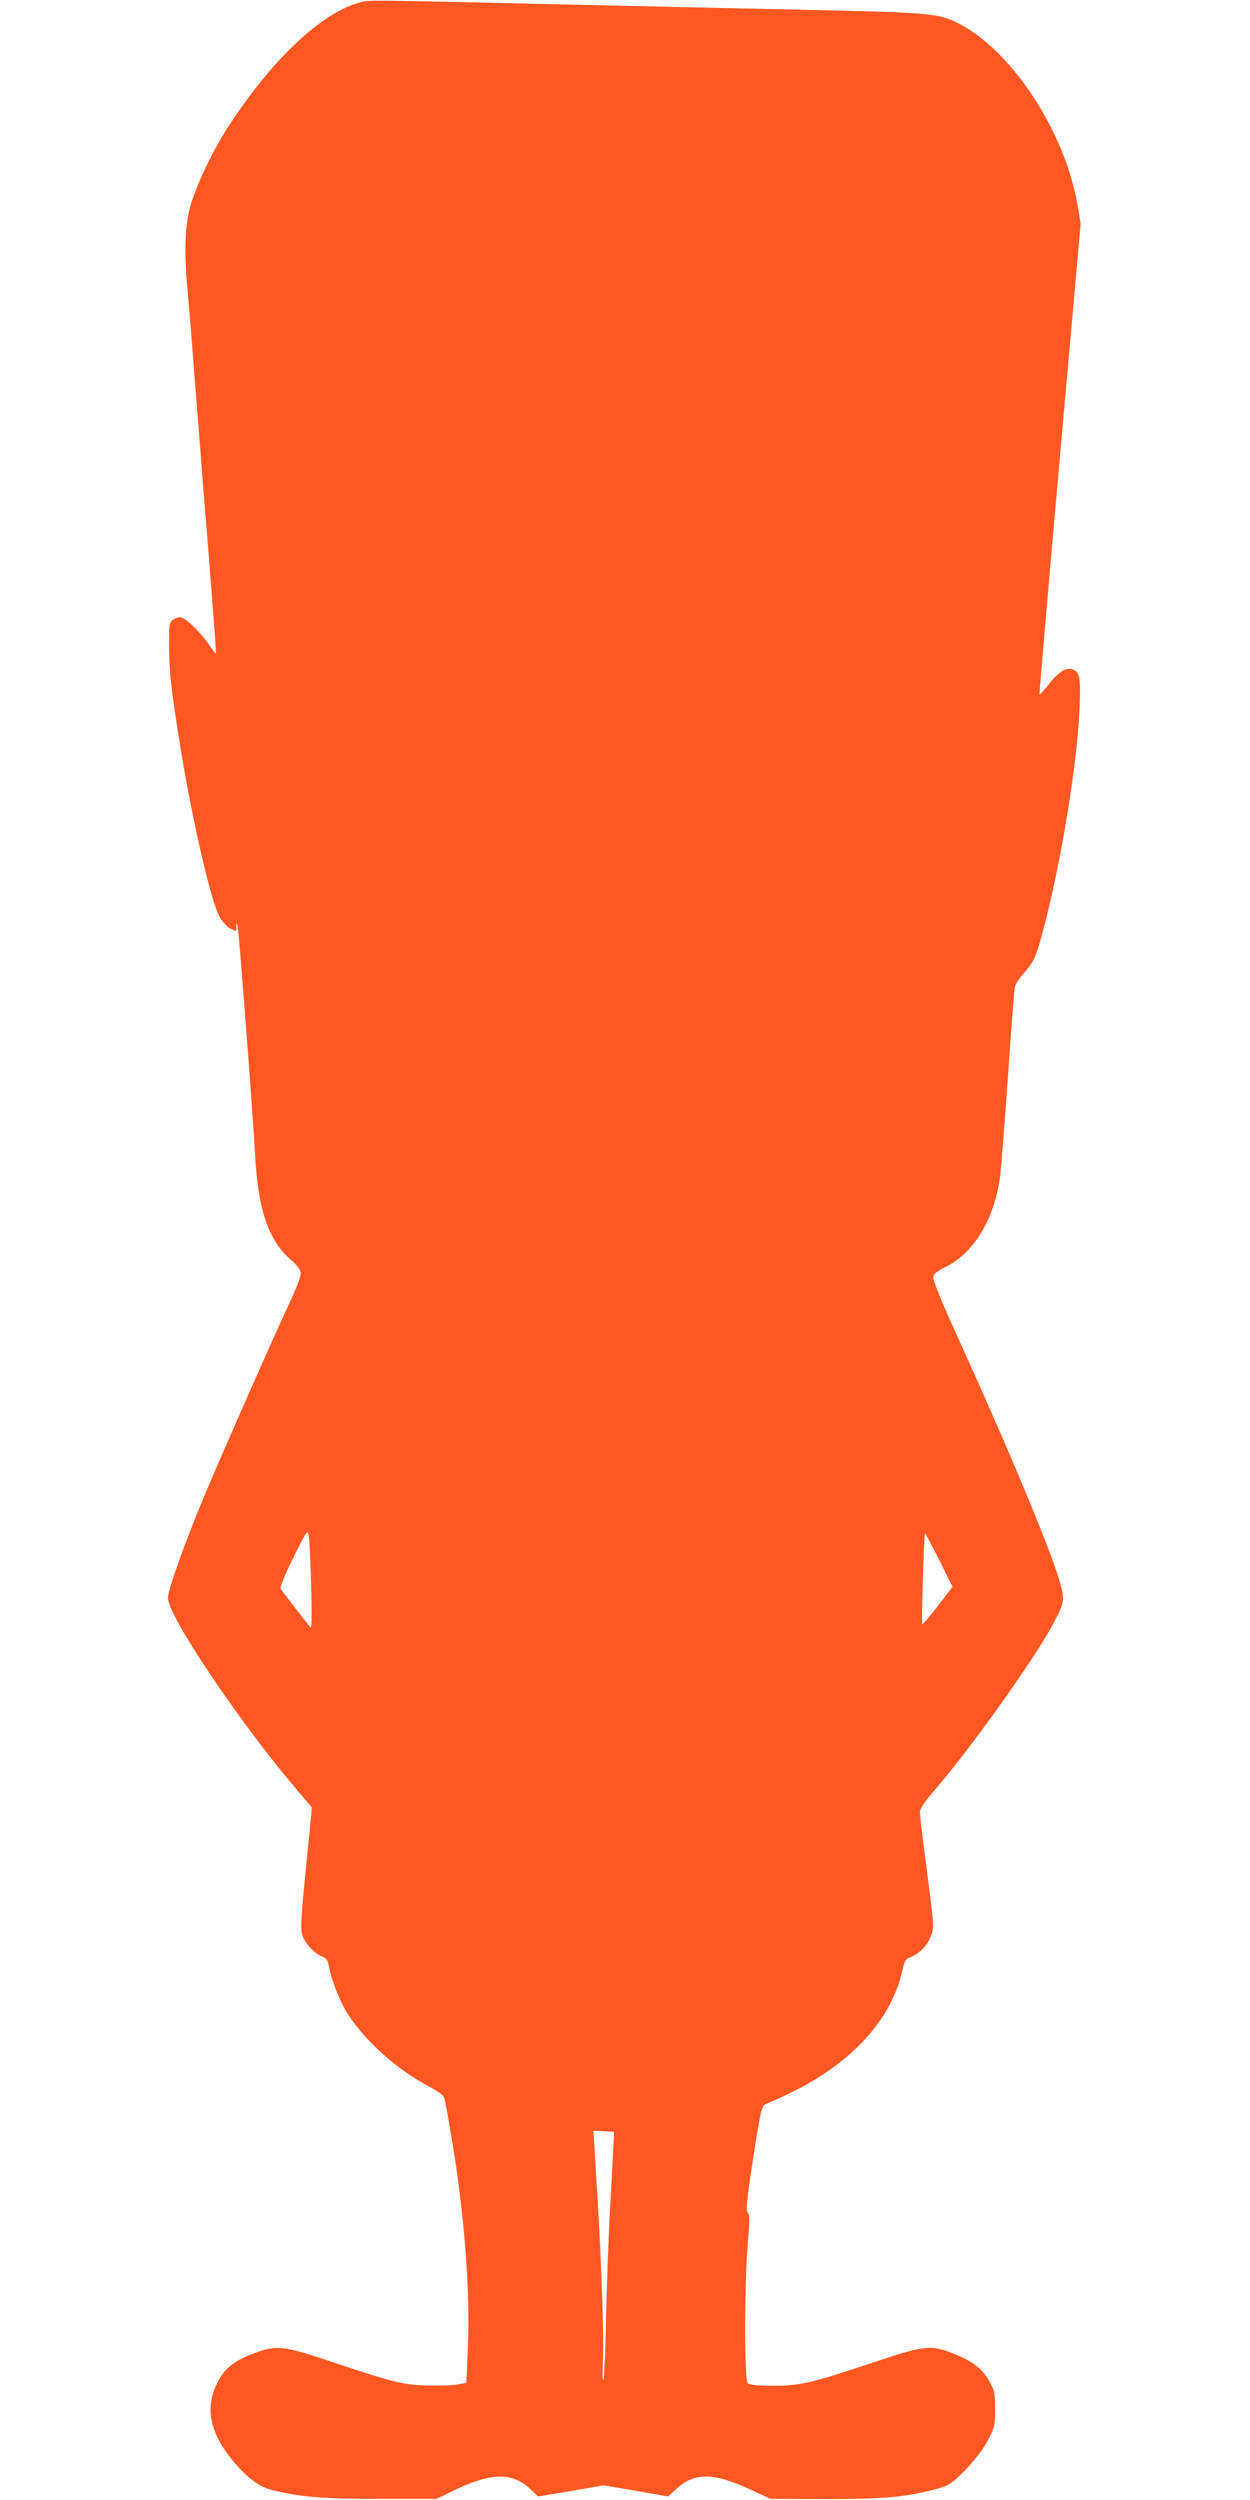 <?xml version="1.0" standalone="no"?>
<!DOCTYPE svg PUBLIC "-//W3C//DTD SVG 20010904//EN"
 "http://www.w3.org/TR/2001/REC-SVG-20010904/DTD/svg10.dtd">
<svg version="1.0" xmlns="http://www.w3.org/2000/svg"
 width="640pt" height="1280pt" viewBox="0 0 640 1280"
 preserveAspectRatio="xMidYMid meet">
<g transform="translate(0,1280) scale(0.1,-0.1)"
fill="#ff5722" stroke="none">
<path d="M1840 12787 c-199 -56 -449 -293 -673 -638 -76 -117 -161 -295 -192
-403 -28 -100 -33 -232 -15 -430 6 -61 24 -284 40 -496 17 -212 35 -441 40
-510 34 -406 68 -855 66 -857 -1 -2 -20 22 -40 52 -46 66 -119 135 -144 135
-10 0 -27 -6 -38 -14 -17 -13 -19 -27 -18 -138 1 -136 11 -223 55 -498 66
-405 160 -810 205 -887 14 -24 38 -50 54 -58 29 -15 30 -15 30 6 0 58 9 1 19
-121 32 -391 70 -911 76 -1025 14 -291 67 -453 182 -553 38 -34 53 -54 53 -73
0 -14 -23 -75 -51 -135 -92 -197 -356 -795 -449 -1018 -99 -238 -180 -467
-180 -508 0 -89 354 -619 640 -958 l97 -115 -12 -125 c-7 -69 -21 -204 -30
-301 -10 -97 -15 -193 -11 -213 8 -44 59 -104 102 -122 27 -11 33 -21 39 -56
11 -65 60 -187 101 -248 93 -139 252 -280 411 -363 39 -21 74 -45 77 -55 3 -9
17 -81 30 -160 72 -411 105 -821 91 -1136 l-7 -166 -37 -7 c-20 -5 -85 -8
-146 -7 -132 1 -190 15 -505 121 -251 84 -285 88 -402 43 -99 -37 -149 -77
-185 -149 -61 -119 -42 -241 58 -373 71 -95 146 -156 211 -174 146 -38 268
-49 563 -48 l290 0 85 41 c193 94 304 96 394 10 l41 -39 168 28 167 29 166
-28 165 -29 43 40 c92 84 192 83 381 -6 l100 -46 285 -1 c284 0 378 7 529 42
35 8 77 21 92 29 53 27 165 150 205 226 37 69 39 78 39 163 0 82 -3 95 -31
145 -35 62 -80 97 -174 136 -122 50 -155 47 -410 -39 -327 -109 -382 -122
-522 -122 -81 0 -121 4 -130 13 -17 17 -17 519 1 716 10 119 10 150 0 156 -10
7 -7 47 14 192 15 100 34 223 43 271 16 83 18 90 46 99 16 6 69 30 116 53 313
152 517 375 572 627 11 47 18 59 39 66 44 16 89 60 106 107 19 49 20 34 -30
420 -14 105 -25 202 -25 216 0 19 23 54 81 120 182 212 502 660 599 841 61
114 63 126 35 223 -50 171 -259 672 -528 1263 -80 176 -122 281 -119 295 3 15
22 31 61 49 147 70 254 249 282 468 5 41 23 271 40 510 16 239 32 445 35 457
2 12 22 43 44 68 56 64 65 85 105 237 88 335 171 843 182 1114 7 160 2 190
-31 205 -34 16 -76 -9 -127 -76 -24 -30 -45 -53 -47 -51 -1 2 45 545 104 1207
l107 1204 -16 95 c-66 384 -346 805 -623 937 -95 45 -146 49 -779 63 -280 6
-787 17 -1125 25 -1143 26 -1102 26 -1150 12z m-247 -8111 c4 -121 3 -215 -2
-210 -15 17 -148 189 -155 201 -3 6 26 78 66 158 72 145 73 146 79 108 4 -21
9 -137 12 -257z m3216 137 l68 -138 -75 -97 c-41 -54 -77 -96 -80 -94 -5 6 9
466 14 466 2 0 35 -62 73 -137z m-1667 -2973 c-1 -25 -9 -169 -17 -320 -9
-151 -18 -416 -22 -588 -3 -172 -10 -315 -14 -318 -4 -2 -5 42 -2 98 6 100 -8
519 -27 823 -5 83 -12 196 -15 253 l-7 103 53 -3 53 -3 -2 -45z"/>
</g>
</svg>
